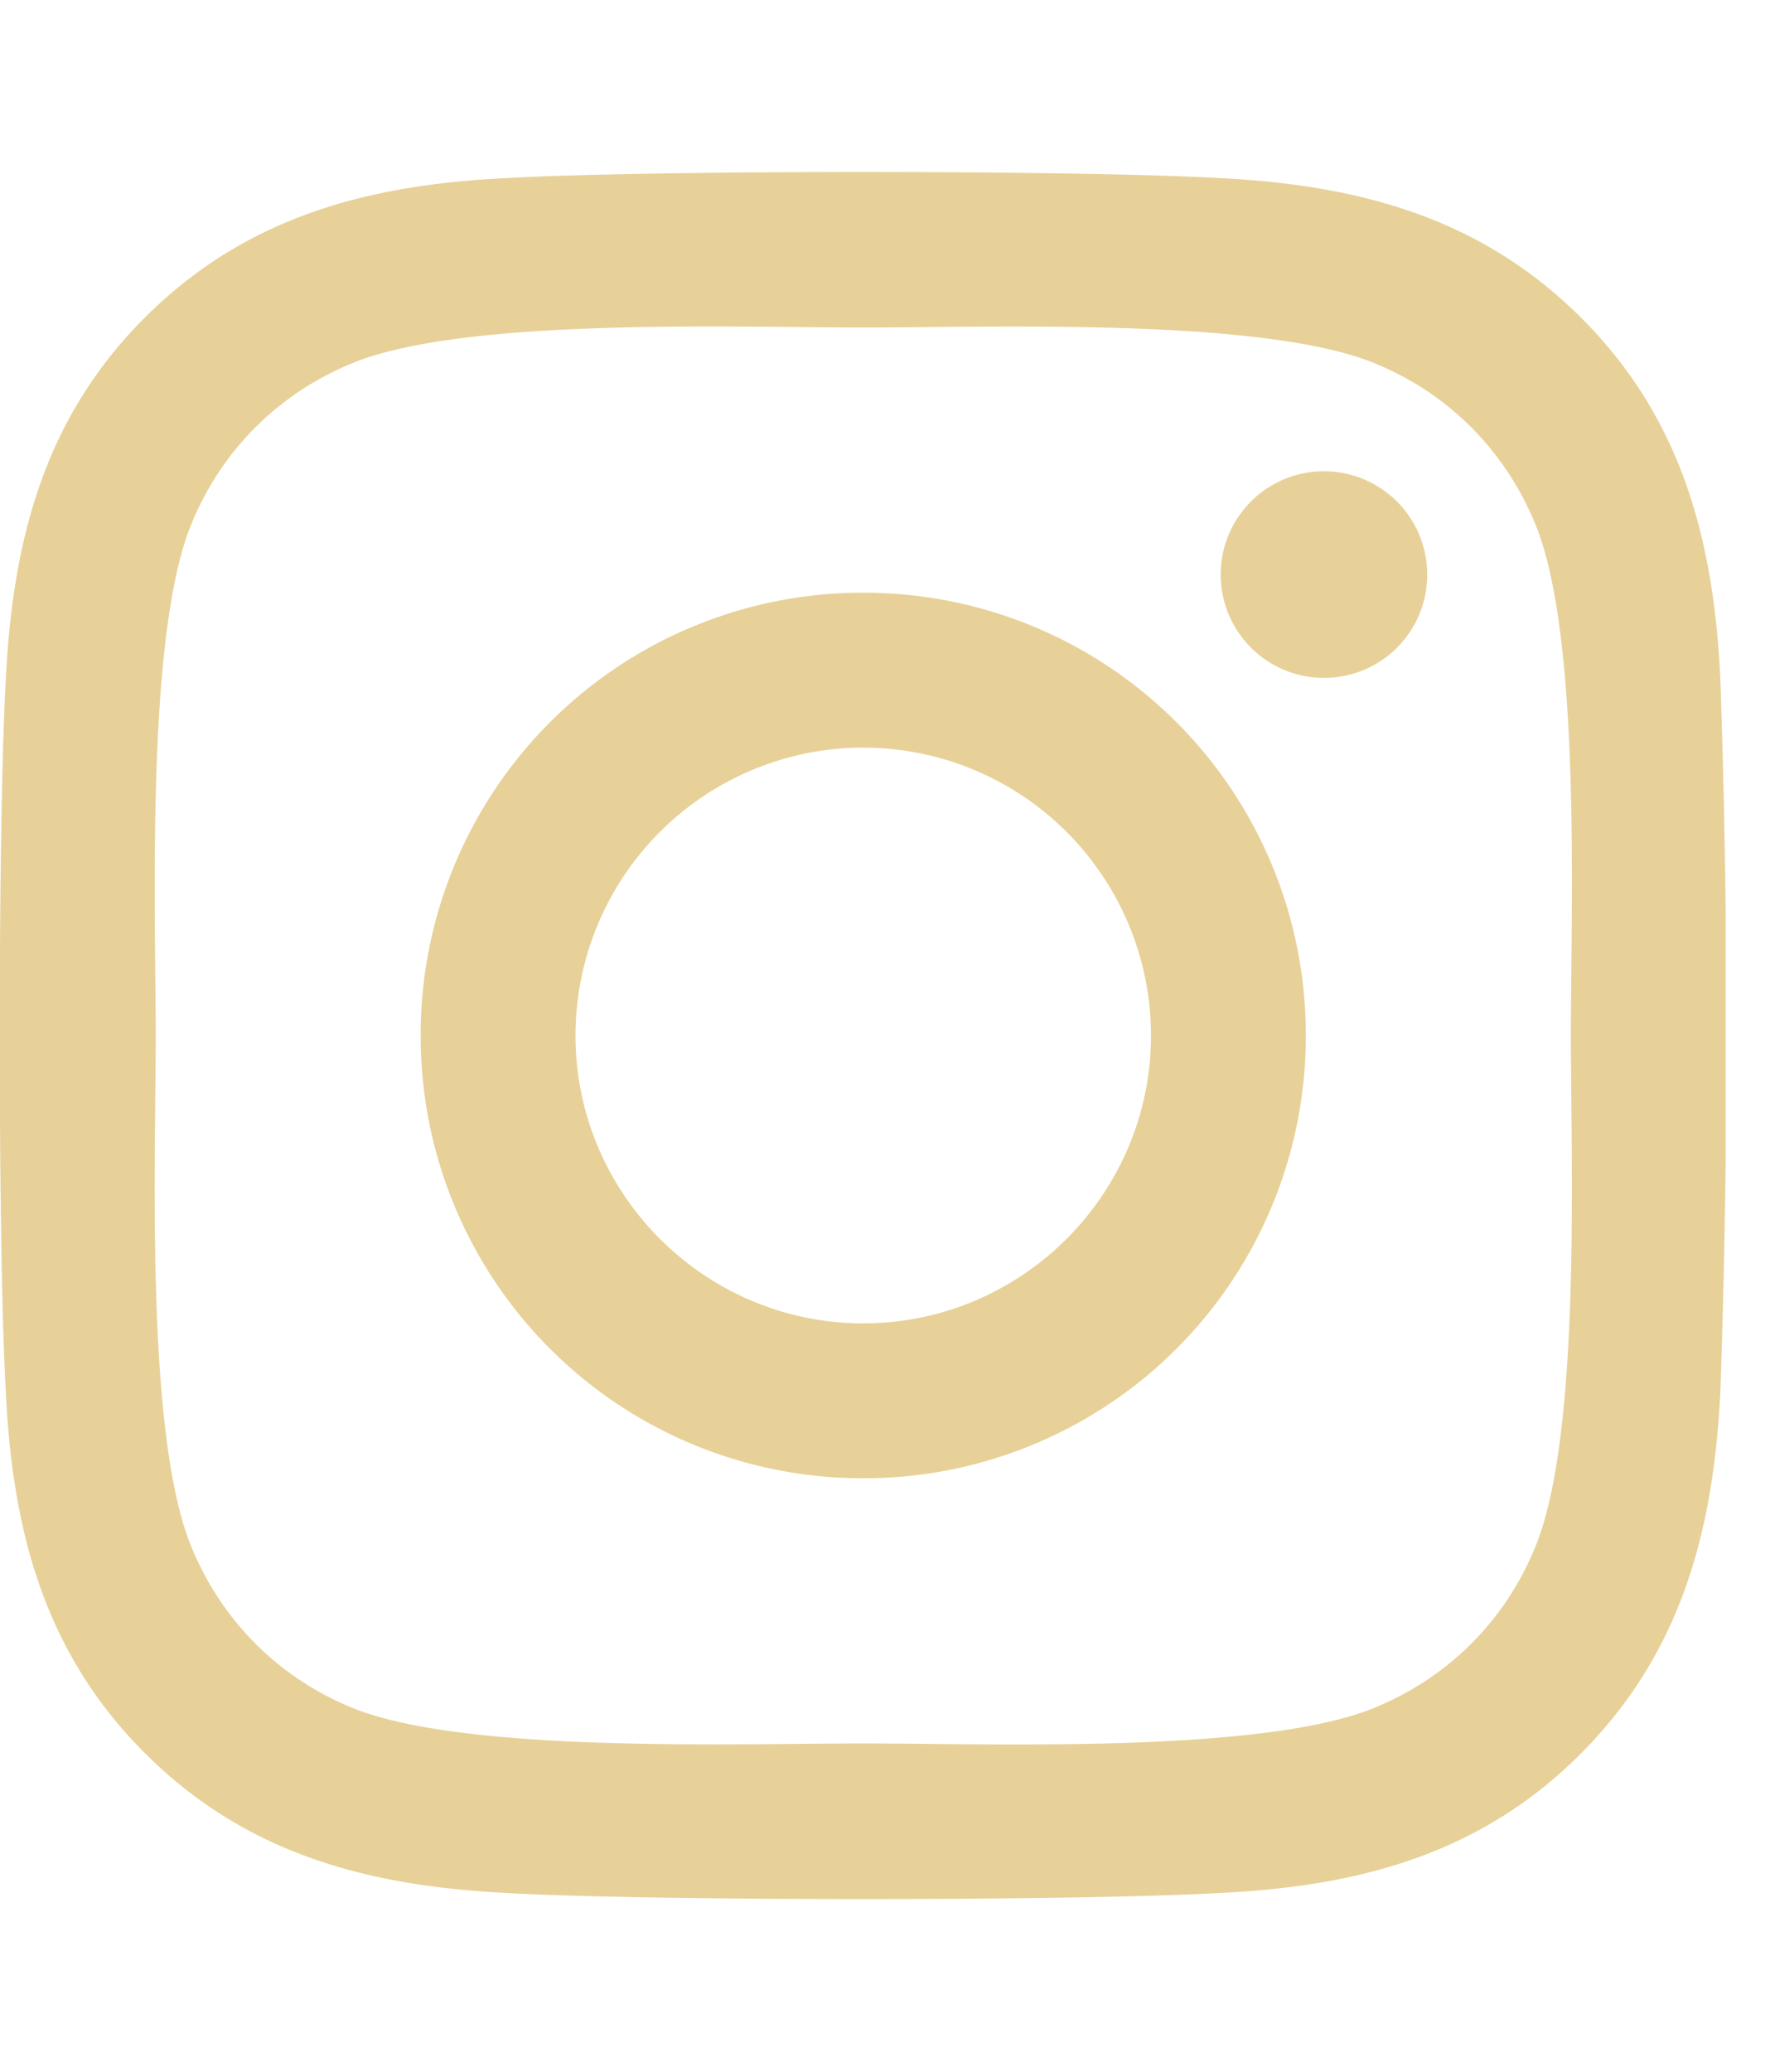 <svg xmlns="http://www.w3.org/2000/svg" width="18" height="21" fill="none" xmlns:v="https://vecta.io/nano"><g clip-path="url(#A)"><path d="M8.754 6.008a4.48 4.48 0 0 0-4.488 4.488 4.48 4.48 0 0 0 4.488 4.488 4.48 4.48 0 0 0 4.488-4.488 4.48 4.48 0 0 0-4.488-4.488zm0 7.406c-1.605 0-2.918-1.309-2.918-2.918a2.92 2.92 0 0 1 2.918-2.918 2.92 2.92 0 0 1 2.918 2.918c0 1.609-1.312 2.918-2.918 2.918zm5.719-7.59c0 .582-.469 1.047-1.047 1.047s-1.047-.469-1.047-1.047.469-1.047 1.047-1.047 1.047.469 1.047 1.047zm2.973 1.063c-.066-1.402-.387-2.645-1.414-3.668s-2.266-1.344-3.668-1.414c-1.445-.082-5.777-.082-7.223 0-1.398.066-2.641.387-3.668 1.41S.129 5.48.059 6.883c-.082 1.445-.082 5.777 0 7.223.066 1.402.387 2.645 1.414 3.668s2.266 1.344 3.668 1.414c1.445.082 5.777.082 7.223 0 1.402-.066 2.645-.387 3.668-1.414s1.344-2.266 1.414-3.668a105.95 105.95 0 0 0 0-7.219zm-1.867 8.769c-.305.766-.895 1.356-1.664 1.664-1.152.457-3.887.352-5.16.352s-4.012.101-5.16-.352c-.766-.305-1.355-.895-1.664-1.664-.457-1.152-.352-3.887-.352-5.16s-.102-4.012.352-5.16c.305-.766.895-1.355 1.664-1.664 1.152-.457 3.887-.352 5.16-.352s4.012-.102 5.16.352c.766.305 1.355.895 1.664 1.664.457 1.152.351 3.887.351 5.16s.105 4.012-.351 5.16z" fill="#E7D198"/></g><defs><clipPath id="A"><path fill="#E7D198" transform="translate(0 .5)" d="M0 0h17.5v20H0z"/></clipPath></defs></svg>